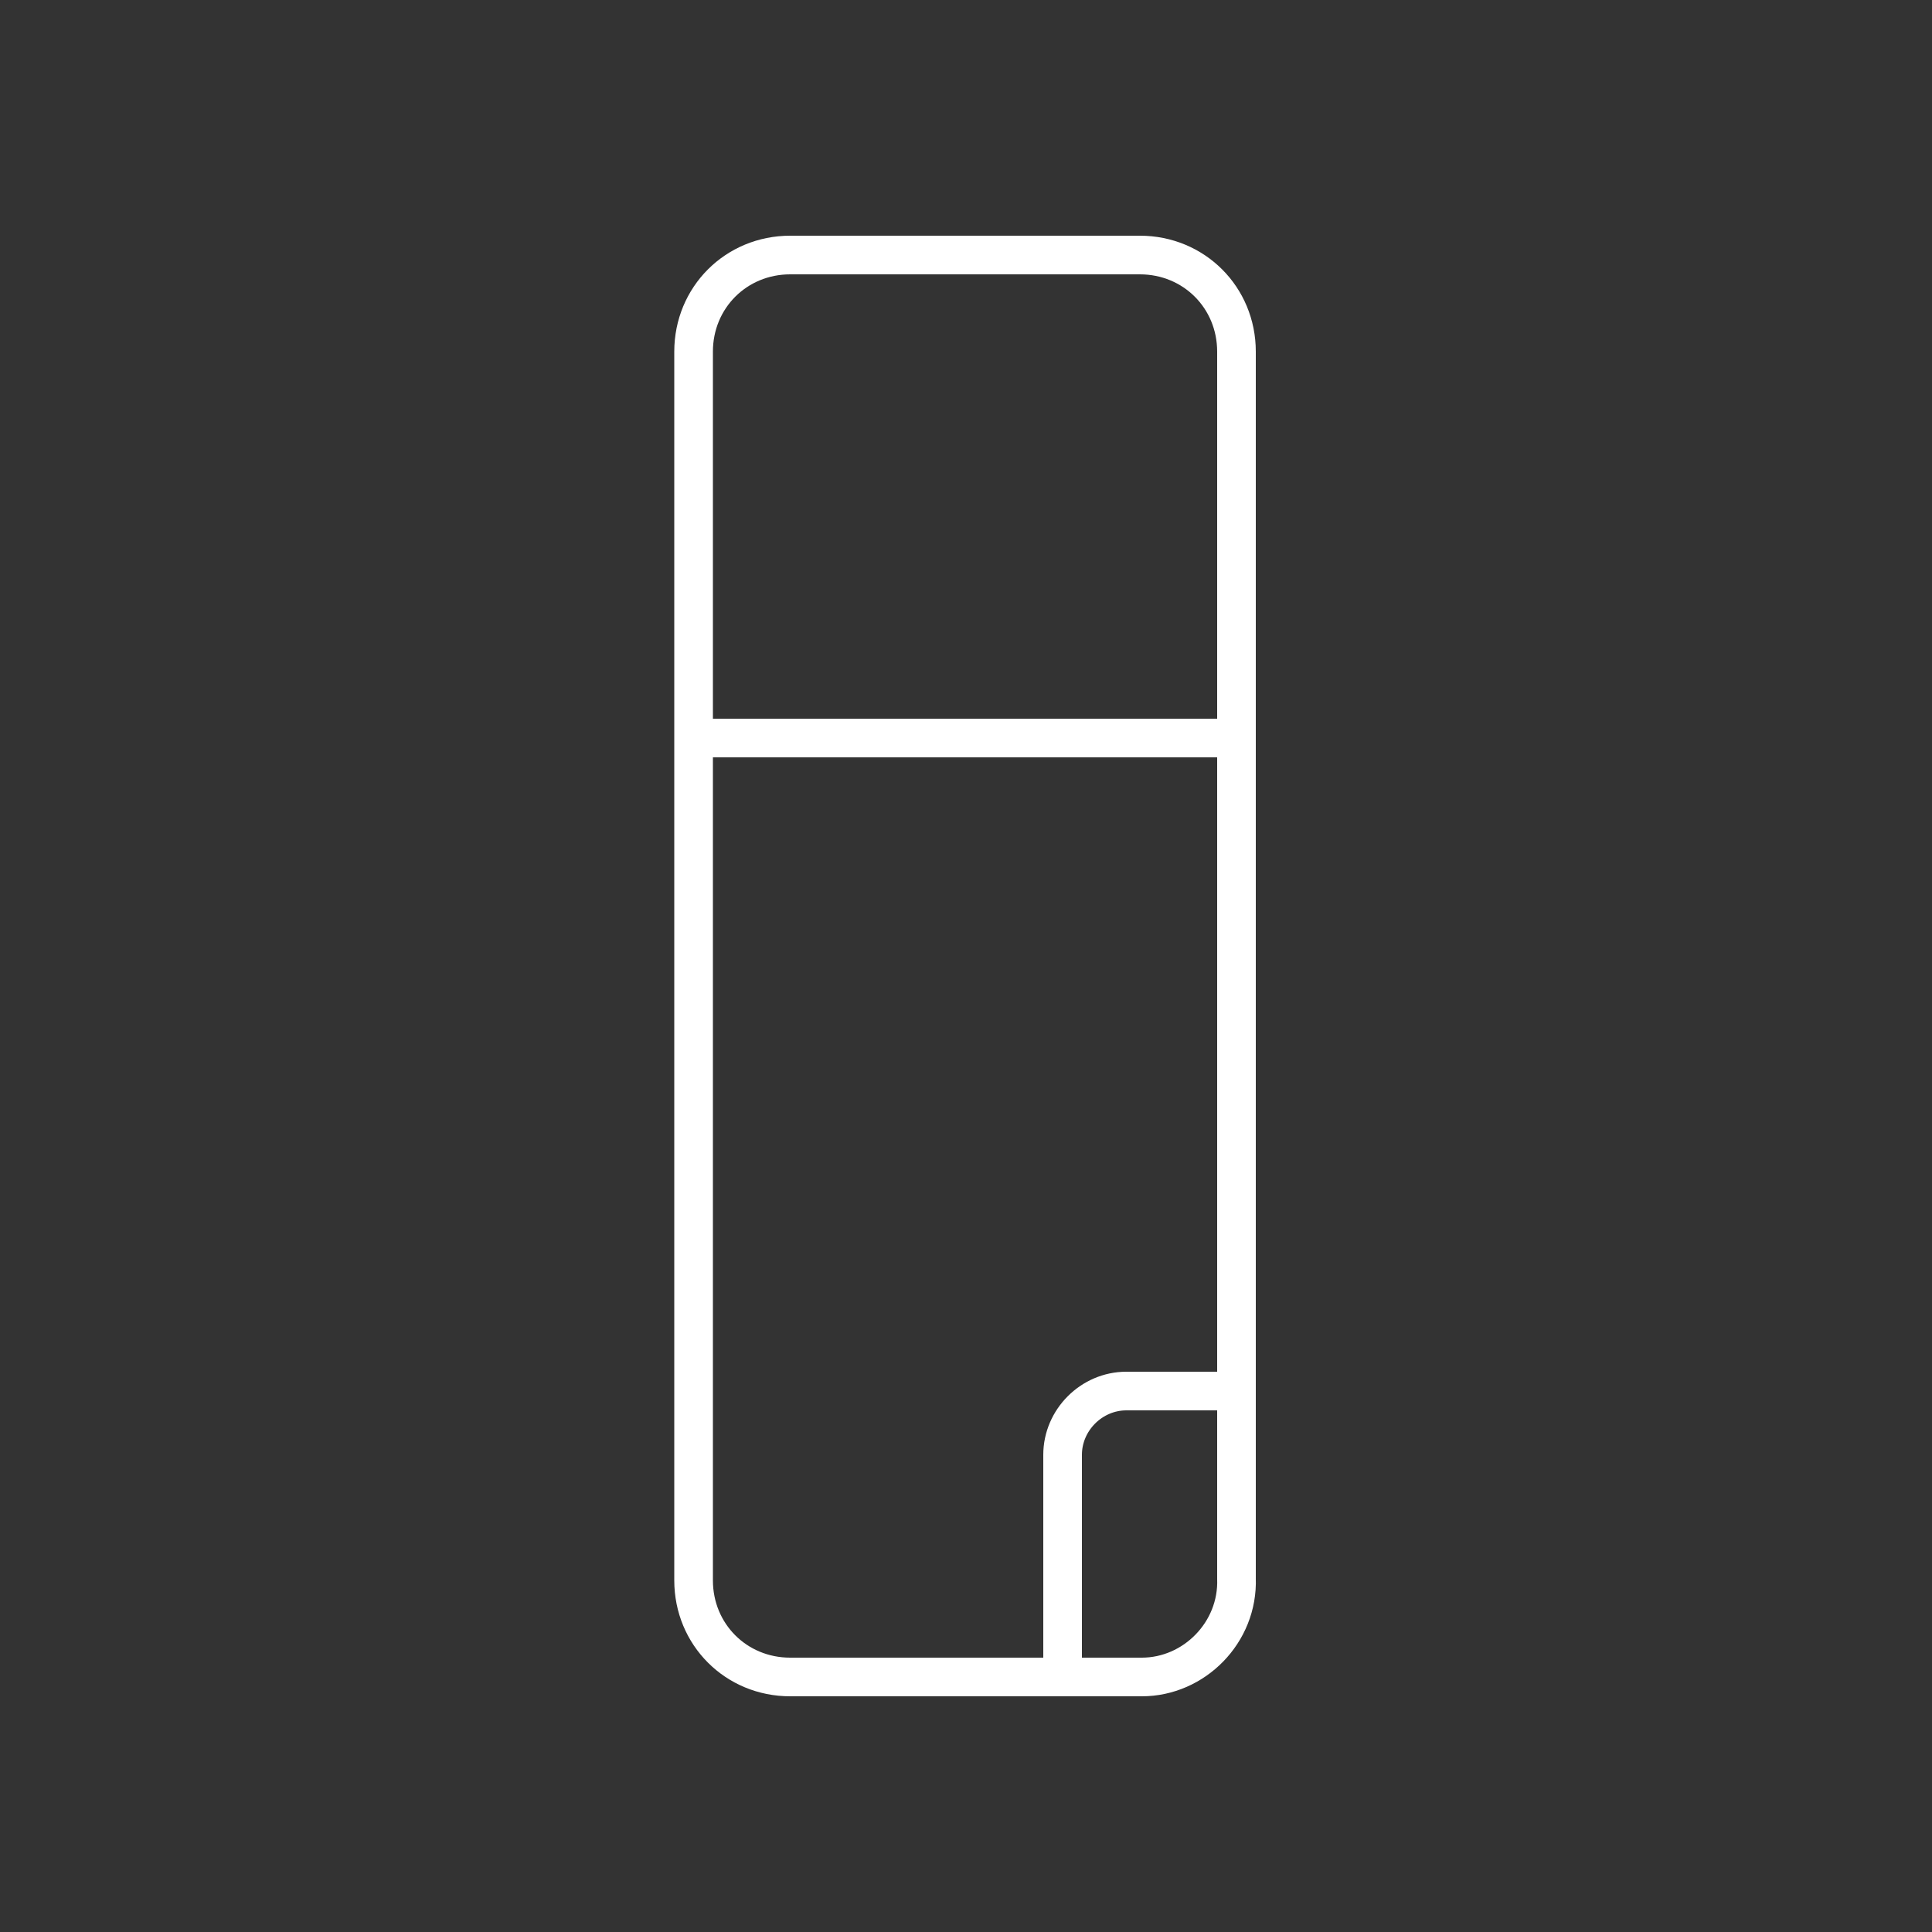 <?xml version="1.0" encoding="utf-8"?>
<!-- Generator: Adobe Illustrator 23.1.1, SVG Export Plug-In . SVG Version: 6.00 Build 0)  -->
<svg version="1.1" xmlns="http://www.w3.org/2000/svg" xmlns:xlink="http://www.w3.org/1999/xlink" x="0px" y="0px"
	 viewBox="0 0 100 100" style="enable-background:new 0 0 100 100;" xml:space="preserve">
<rect x="0" y="0" width="100" height="100" fill="#333333" stroke="none"/>
<style type="text/css">
	.st0{display:none;}
	.st1{display:inline;fill:#D80E0E;}
	.st2{fill:none;}
	.st3{fill:none;stroke:#FFFFFF;stroke-width:2;stroke-miterlimit:10;}
</style>
<g id="圖層_2" class="st0">
	<rect x="-50.5" y="-27.4" class="st1" width="228.9" height="190.5"/>
</g>
<g id="圖層_1">
	<rect y="0" class="st2" width="100" height="100"/>
	<g id="icon-product-1">
		<g>
			<path class="st3" d="M59.1,86.8H40.9c-2.8,0-5-2.2-5-5V18.2c0-2.8,2.2-5,5-5h18.1c2.8,0,5,2.2,5,5v63.5
				C64.1,84.5,61.8,86.8,59.1,86.8z"/>
			<line class="st3" x1="35.9" y1="38.2" x2="64.1" y2="38.2"/>
			<path class="st3" d="M55,86.8V75.3c0-1.8,1.5-3.3,3.3-3.3h5.8"/>
		</g>
	</g>
</g>
</svg>
